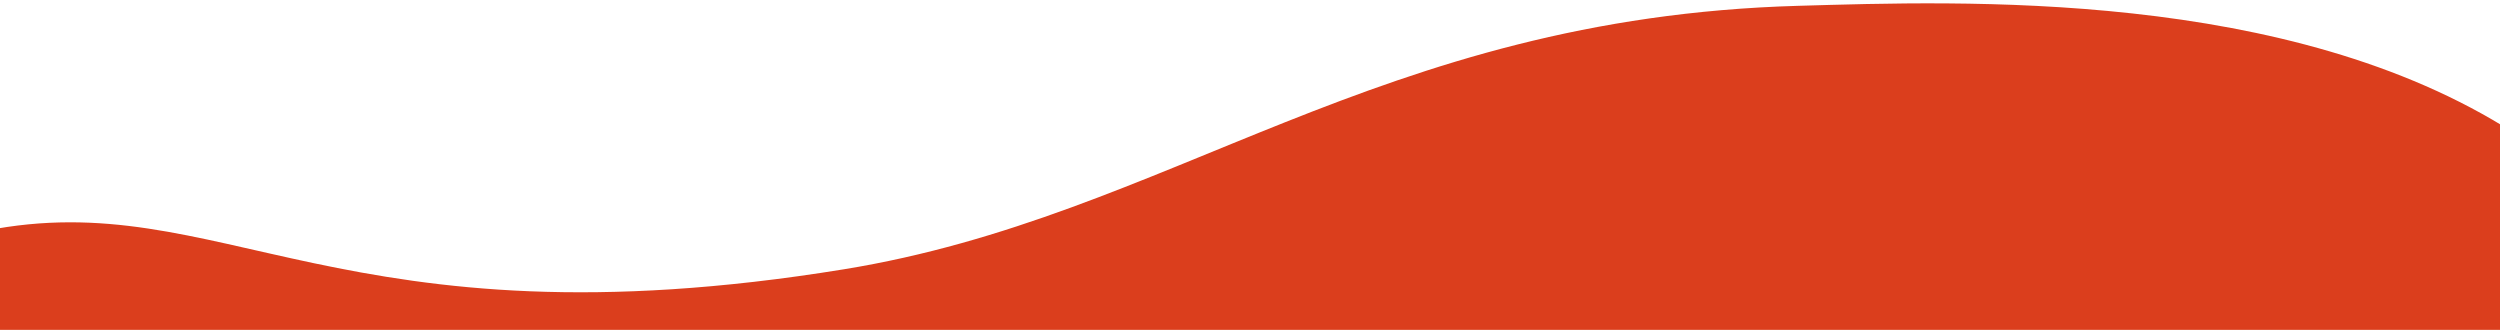 <svg viewBox="0 0 1440 190" fill="none" xmlns="http://www.w3.org/2000/svg">
<path d="M1448.1 76.579C1318.21 -6.642 1129.55 0.685 1035.76 3.352C793.105 10.251 673.849 124.563 486.135 155.101C195.557 202.374 127.447 105.945 -8.381 132.898V240.229H1448.1V76.579Z" fill="#DB3E1D"/>
</svg>
